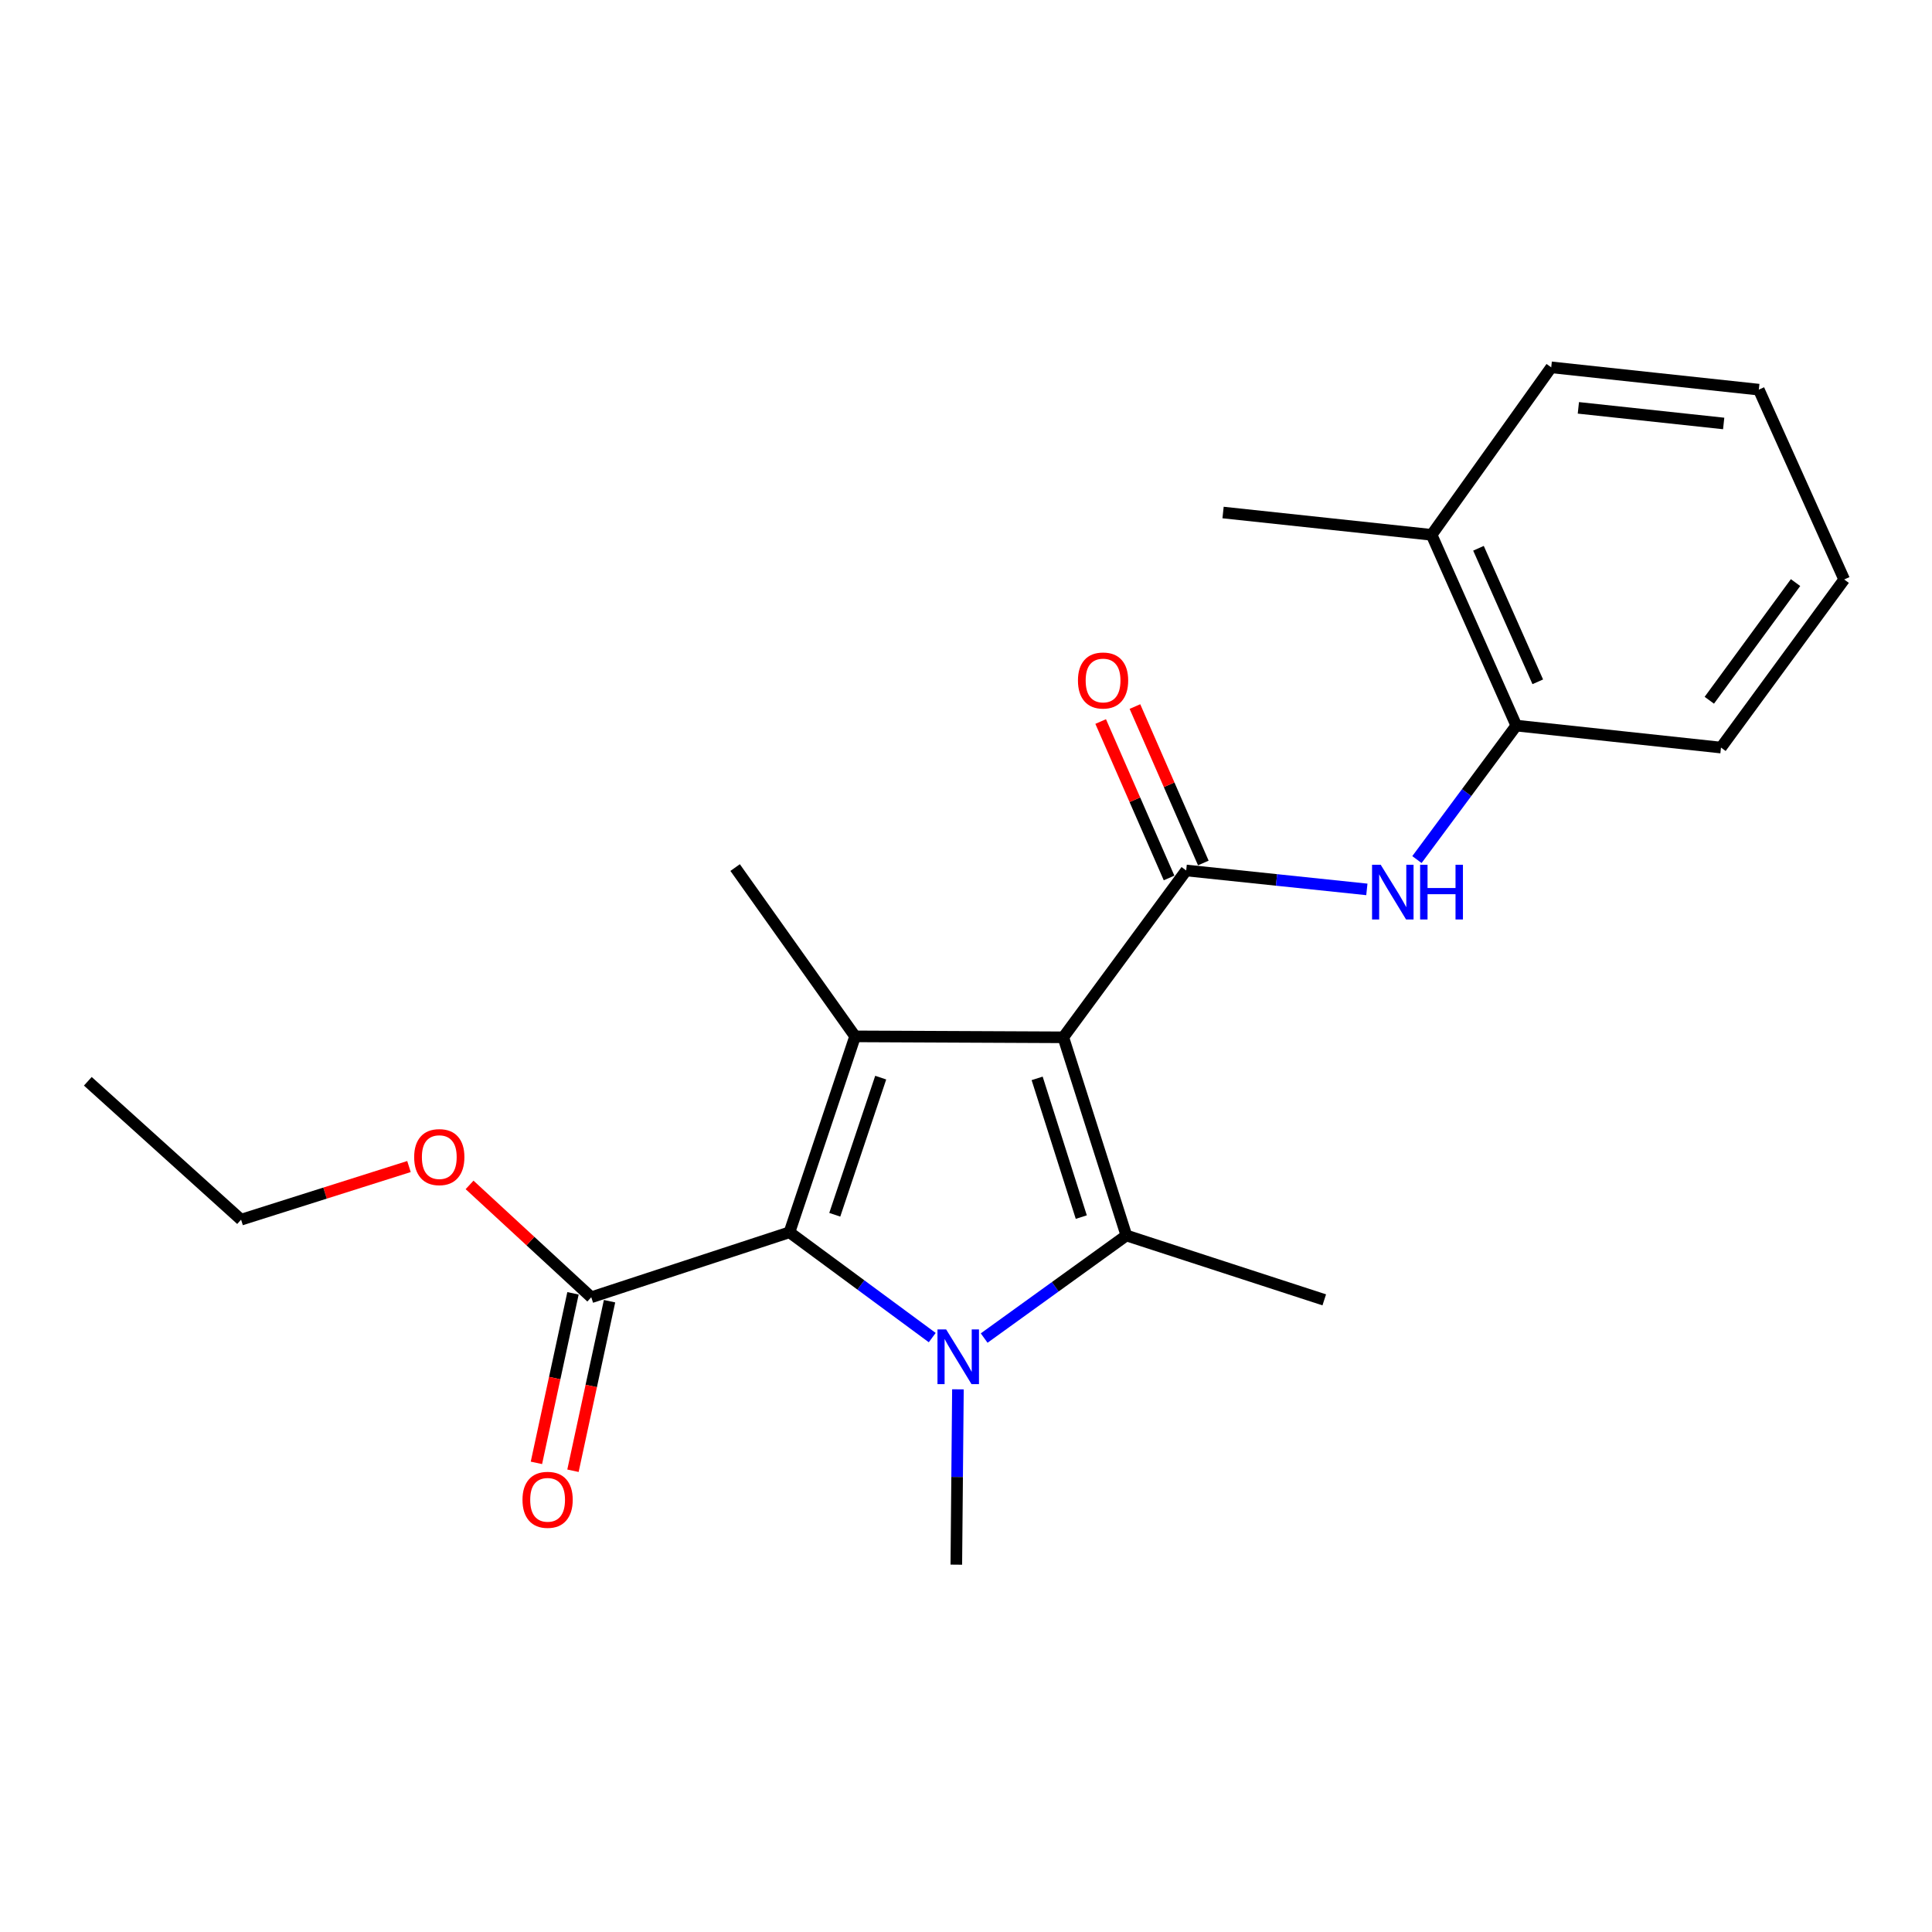 <?xml version='1.0' encoding='iso-8859-1'?>
<svg version='1.1' baseProfile='full'
              xmlns='http://www.w3.org/2000/svg'
                      xmlns:rdkit='http://www.rdkit.org/xml'
                      xmlns:xlink='http://www.w3.org/1999/xlink'
                  xml:space='preserve'
width='1000px' height='1000px' viewBox='0 0 1000 1000'>
<!-- END OF HEADER -->
<rect style='opacity:1.0;fill:#FFFFFF;stroke:none' width='1000' height='1000' x='0' y='0'> </rect>
<path class='bond-1' d='M 550.369,536.909 L 583.009,639.485' style='fill:none;fill-rule:evenodd;stroke:#000000;stroke-width:6px;stroke-linecap:butt;stroke-linejoin:miter;stroke-opacity:1' />
<path class='bond-1' d='M 536.824,558.163 L 559.672,629.966' style='fill:none;fill-rule:evenodd;stroke:#000000;stroke-width:6px;stroke-linecap:butt;stroke-linejoin:miter;stroke-opacity:1' />
<path class='bond-2' d='M 550.369,536.909 L 442.6,536.425' style='fill:none;fill-rule:evenodd;stroke:#000000;stroke-width:6px;stroke-linecap:butt;stroke-linejoin:miter;stroke-opacity:1' />
<path class='bond-4' d='M 550.369,536.909 L 613.972,450.556' style='fill:none;fill-rule:evenodd;stroke:#000000;stroke-width:6px;stroke-linecap:butt;stroke-linejoin:miter;stroke-opacity:1' />
<path class='bond-0' d='M 509.402,692.578 L 546.205,666.032' style='fill:none;fill-rule:evenodd;stroke:#0000FF;stroke-width:6px;stroke-linecap:butt;stroke-linejoin:miter;stroke-opacity:1' />
<path class='bond-0' d='M 546.205,666.032 L 583.009,639.485' style='fill:none;fill-rule:evenodd;stroke:#000000;stroke-width:6px;stroke-linecap:butt;stroke-linejoin:miter;stroke-opacity:1' />
<path class='bond-11' d='M 495.824,719.111 L 495.407,764.489' style='fill:none;fill-rule:evenodd;stroke:#0000FF;stroke-width:6px;stroke-linecap:butt;stroke-linejoin:miter;stroke-opacity:1' />
<path class='bond-11' d='M 495.407,764.489 L 494.99,809.868' style='fill:none;fill-rule:evenodd;stroke:#000000;stroke-width:6px;stroke-linecap:butt;stroke-linejoin:miter;stroke-opacity:1' />
<path class='bond-22' d='M 482.525,692.337 L 445.576,665.083' style='fill:none;fill-rule:evenodd;stroke:#0000FF;stroke-width:6px;stroke-linecap:butt;stroke-linejoin:miter;stroke-opacity:1' />
<path class='bond-22' d='M 445.576,665.083 L 408.626,637.829' style='fill:none;fill-rule:evenodd;stroke:#000000;stroke-width:6px;stroke-linecap:butt;stroke-linejoin:miter;stroke-opacity:1' />
<path class='bond-12' d='M 583.009,639.485 L 685.435,672.802' style='fill:none;fill-rule:evenodd;stroke:#000000;stroke-width:6px;stroke-linecap:butt;stroke-linejoin:miter;stroke-opacity:1' />
<path class='bond-3' d='M 442.6,536.425 L 408.626,637.829' style='fill:none;fill-rule:evenodd;stroke:#000000;stroke-width:6px;stroke-linecap:butt;stroke-linejoin:miter;stroke-opacity:1' />
<path class='bond-3' d='M 455.853,557.783 L 432.072,628.766' style='fill:none;fill-rule:evenodd;stroke:#000000;stroke-width:6px;stroke-linecap:butt;stroke-linejoin:miter;stroke-opacity:1' />
<path class='bond-13' d='M 442.6,536.425 L 380.502,449.051' style='fill:none;fill-rule:evenodd;stroke:#000000;stroke-width:6px;stroke-linecap:butt;stroke-linejoin:miter;stroke-opacity:1' />
<path class='bond-6' d='M 408.626,637.829 L 306.04,671.458' style='fill:none;fill-rule:evenodd;stroke:#000000;stroke-width:6px;stroke-linecap:butt;stroke-linejoin:miter;stroke-opacity:1' />
<path class='bond-5' d='M 613.972,450.556 L 660.729,455.454' style='fill:none;fill-rule:evenodd;stroke:#000000;stroke-width:6px;stroke-linecap:butt;stroke-linejoin:miter;stroke-opacity:1' />
<path class='bond-5' d='M 660.729,455.454 L 707.485,460.352' style='fill:none;fill-rule:evenodd;stroke:#0000FF;stroke-width:6px;stroke-linecap:butt;stroke-linejoin:miter;stroke-opacity:1' />
<path class='bond-8' d='M 622.838,446.68 L 605.139,406.195' style='fill:none;fill-rule:evenodd;stroke:#000000;stroke-width:6px;stroke-linecap:butt;stroke-linejoin:miter;stroke-opacity:1' />
<path class='bond-8' d='M 605.139,406.195 L 587.439,365.709' style='fill:none;fill-rule:evenodd;stroke:#FF0000;stroke-width:6px;stroke-linecap:butt;stroke-linejoin:miter;stroke-opacity:1' />
<path class='bond-8' d='M 605.107,454.432 L 587.407,413.947' style='fill:none;fill-rule:evenodd;stroke:#000000;stroke-width:6px;stroke-linecap:butt;stroke-linejoin:miter;stroke-opacity:1' />
<path class='bond-8' d='M 587.407,413.947 L 569.708,373.461' style='fill:none;fill-rule:evenodd;stroke:#FF0000;stroke-width:6px;stroke-linecap:butt;stroke-linejoin:miter;stroke-opacity:1' />
<path class='bond-7' d='M 733.405,444.916 L 759.122,410.241' style='fill:none;fill-rule:evenodd;stroke:#0000FF;stroke-width:6px;stroke-linecap:butt;stroke-linejoin:miter;stroke-opacity:1' />
<path class='bond-7' d='M 759.122,410.241 L 784.839,375.567' style='fill:none;fill-rule:evenodd;stroke:#000000;stroke-width:6px;stroke-linecap:butt;stroke-linejoin:miter;stroke-opacity:1' />
<path class='bond-9' d='M 296.581,669.418 L 287.115,713.298' style='fill:none;fill-rule:evenodd;stroke:#000000;stroke-width:6px;stroke-linecap:butt;stroke-linejoin:miter;stroke-opacity:1' />
<path class='bond-9' d='M 287.115,713.298 L 277.649,757.177' style='fill:none;fill-rule:evenodd;stroke:#FF0000;stroke-width:6px;stroke-linecap:butt;stroke-linejoin:miter;stroke-opacity:1' />
<path class='bond-9' d='M 315.498,673.499 L 306.032,717.379' style='fill:none;fill-rule:evenodd;stroke:#000000;stroke-width:6px;stroke-linecap:butt;stroke-linejoin:miter;stroke-opacity:1' />
<path class='bond-9' d='M 306.032,717.379 L 296.566,761.258' style='fill:none;fill-rule:evenodd;stroke:#FF0000;stroke-width:6px;stroke-linecap:butt;stroke-linejoin:miter;stroke-opacity:1' />
<path class='bond-14' d='M 306.04,671.458 L 274.545,642.383' style='fill:none;fill-rule:evenodd;stroke:#000000;stroke-width:6px;stroke-linecap:butt;stroke-linejoin:miter;stroke-opacity:1' />
<path class='bond-14' d='M 274.545,642.383 L 243.05,613.307' style='fill:none;fill-rule:evenodd;stroke:#FF0000;stroke-width:6px;stroke-linecap:butt;stroke-linejoin:miter;stroke-opacity:1' />
<path class='bond-10' d='M 784.839,375.567 L 740.996,276.829' style='fill:none;fill-rule:evenodd;stroke:#000000;stroke-width:6px;stroke-linecap:butt;stroke-linejoin:miter;stroke-opacity:1' />
<path class='bond-10' d='M 795.95,352.903 L 765.26,283.786' style='fill:none;fill-rule:evenodd;stroke:#000000;stroke-width:6px;stroke-linecap:butt;stroke-linejoin:miter;stroke-opacity:1' />
<path class='bond-15' d='M 784.839,375.567 L 890.781,386.942' style='fill:none;fill-rule:evenodd;stroke:#000000;stroke-width:6px;stroke-linecap:butt;stroke-linejoin:miter;stroke-opacity:1' />
<path class='bond-16' d='M 740.996,276.829 L 633.056,265.282' style='fill:none;fill-rule:evenodd;stroke:#000000;stroke-width:6px;stroke-linecap:butt;stroke-linejoin:miter;stroke-opacity:1' />
<path class='bond-17' d='M 740.996,276.829 L 802.912,190.132' style='fill:none;fill-rule:evenodd;stroke:#000000;stroke-width:6px;stroke-linecap:butt;stroke-linejoin:miter;stroke-opacity:1' />
<path class='bond-18' d='M 211.684,603.801 L 168.235,617.552' style='fill:none;fill-rule:evenodd;stroke:#FF0000;stroke-width:6px;stroke-linecap:butt;stroke-linejoin:miter;stroke-opacity:1' />
<path class='bond-18' d='M 168.235,617.552 L 124.787,631.303' style='fill:none;fill-rule:evenodd;stroke:#000000;stroke-width:6px;stroke-linecap:butt;stroke-linejoin:miter;stroke-opacity:1' />
<path class='bond-20' d='M 890.781,386.942 L 954.545,299.933' style='fill:none;fill-rule:evenodd;stroke:#000000;stroke-width:6px;stroke-linecap:butt;stroke-linejoin:miter;stroke-opacity:1' />
<path class='bond-20' d='M 884.736,362.451 L 929.372,301.545' style='fill:none;fill-rule:evenodd;stroke:#000000;stroke-width:6px;stroke-linecap:butt;stroke-linejoin:miter;stroke-opacity:1' />
<path class='bond-23' d='M 802.912,190.132 L 910.358,201.679' style='fill:none;fill-rule:evenodd;stroke:#000000;stroke-width:6px;stroke-linecap:butt;stroke-linejoin:miter;stroke-opacity:1' />
<path class='bond-23' d='M 816.961,211.105 L 892.174,219.188' style='fill:none;fill-rule:evenodd;stroke:#000000;stroke-width:6px;stroke-linecap:butt;stroke-linejoin:miter;stroke-opacity:1' />
<path class='bond-19' d='M 124.787,631.303 L 45.455,559.669' style='fill:none;fill-rule:evenodd;stroke:#000000;stroke-width:6px;stroke-linecap:butt;stroke-linejoin:miter;stroke-opacity:1' />
<path class='bond-21' d='M 954.545,299.933 L 910.358,201.679' style='fill:none;fill-rule:evenodd;stroke:#000000;stroke-width:6px;stroke-linecap:butt;stroke-linejoin:miter;stroke-opacity:1' />
<path  class='atom-1' d='M 489.719 688.1
L 498.999 703.1
Q 499.919 704.58, 501.399 707.26
Q 502.879 709.94, 502.959 710.1
L 502.959 688.1
L 506.719 688.1
L 506.719 716.42
L 502.839 716.42
L 492.879 700.02
Q 491.719 698.1, 490.479 695.9
Q 489.279 693.7, 488.919 693.02
L 488.919 716.42
L 485.239 716.42
L 485.239 688.1
L 489.719 688.1
' fill='#0000FF'/>
<path  class='atom-6' d='M 714.653 447.598
L 723.933 462.598
Q 724.853 464.078, 726.333 466.758
Q 727.813 469.438, 727.893 469.598
L 727.893 447.598
L 731.653 447.598
L 731.653 475.918
L 727.773 475.918
L 717.813 459.518
Q 716.653 457.598, 715.413 455.398
Q 714.213 453.198, 713.853 452.518
L 713.853 475.918
L 710.173 475.918
L 710.173 447.598
L 714.653 447.598
' fill='#0000FF'/>
<path  class='atom-6' d='M 735.053 447.598
L 738.893 447.598
L 738.893 459.638
L 753.373 459.638
L 753.373 447.598
L 757.213 447.598
L 757.213 475.918
L 753.373 475.918
L 753.373 462.838
L 738.893 462.838
L 738.893 475.918
L 735.053 475.918
L 735.053 447.598
' fill='#0000FF'/>
<path  class='atom-9' d='M 557.946 352.22
Q 557.946 345.42, 561.306 341.62
Q 564.666 337.82, 570.946 337.82
Q 577.226 337.82, 580.586 341.62
Q 583.946 345.42, 583.946 352.22
Q 583.946 359.1, 580.546 363.02
Q 577.146 366.9, 570.946 366.9
Q 564.706 366.9, 561.306 363.02
Q 557.946 359.14, 557.946 352.22
M 570.946 363.7
Q 575.266 363.7, 577.586 360.82
Q 579.946 357.9, 579.946 352.22
Q 579.946 346.66, 577.586 343.86
Q 575.266 341.02, 570.946 341.02
Q 566.626 341.02, 564.266 343.82
Q 561.946 346.62, 561.946 352.22
Q 561.946 357.94, 564.266 360.82
Q 566.626 363.7, 570.946 363.7
' fill='#FF0000'/>
<path  class='atom-10' d='M 270.441 776.297
Q 270.441 769.497, 273.801 765.697
Q 277.161 761.897, 283.441 761.897
Q 289.721 761.897, 293.081 765.697
Q 296.441 769.497, 296.441 776.297
Q 296.441 783.177, 293.041 787.097
Q 289.641 790.977, 283.441 790.977
Q 277.201 790.977, 273.801 787.097
Q 270.441 783.217, 270.441 776.297
M 283.441 787.777
Q 287.761 787.777, 290.081 784.897
Q 292.441 781.977, 292.441 776.297
Q 292.441 770.737, 290.081 767.937
Q 287.761 765.097, 283.441 765.097
Q 279.121 765.097, 276.761 767.897
Q 274.441 770.697, 274.441 776.297
Q 274.441 782.017, 276.761 784.897
Q 279.121 787.777, 283.441 787.777
' fill='#FF0000'/>
<path  class='atom-15' d='M 214.374 598.915
Q 214.374 592.115, 217.734 588.315
Q 221.094 584.515, 227.374 584.515
Q 233.654 584.515, 237.014 588.315
Q 240.374 592.115, 240.374 598.915
Q 240.374 605.795, 236.974 609.715
Q 233.574 613.595, 227.374 613.595
Q 221.134 613.595, 217.734 609.715
Q 214.374 605.835, 214.374 598.915
M 227.374 610.395
Q 231.694 610.395, 234.014 607.515
Q 236.374 604.595, 236.374 598.915
Q 236.374 593.355, 234.014 590.555
Q 231.694 587.715, 227.374 587.715
Q 223.054 587.715, 220.694 590.515
Q 218.374 593.315, 218.374 598.915
Q 218.374 604.635, 220.694 607.515
Q 223.054 610.395, 227.374 610.395
' fill='#FF0000'/>
</svg>
